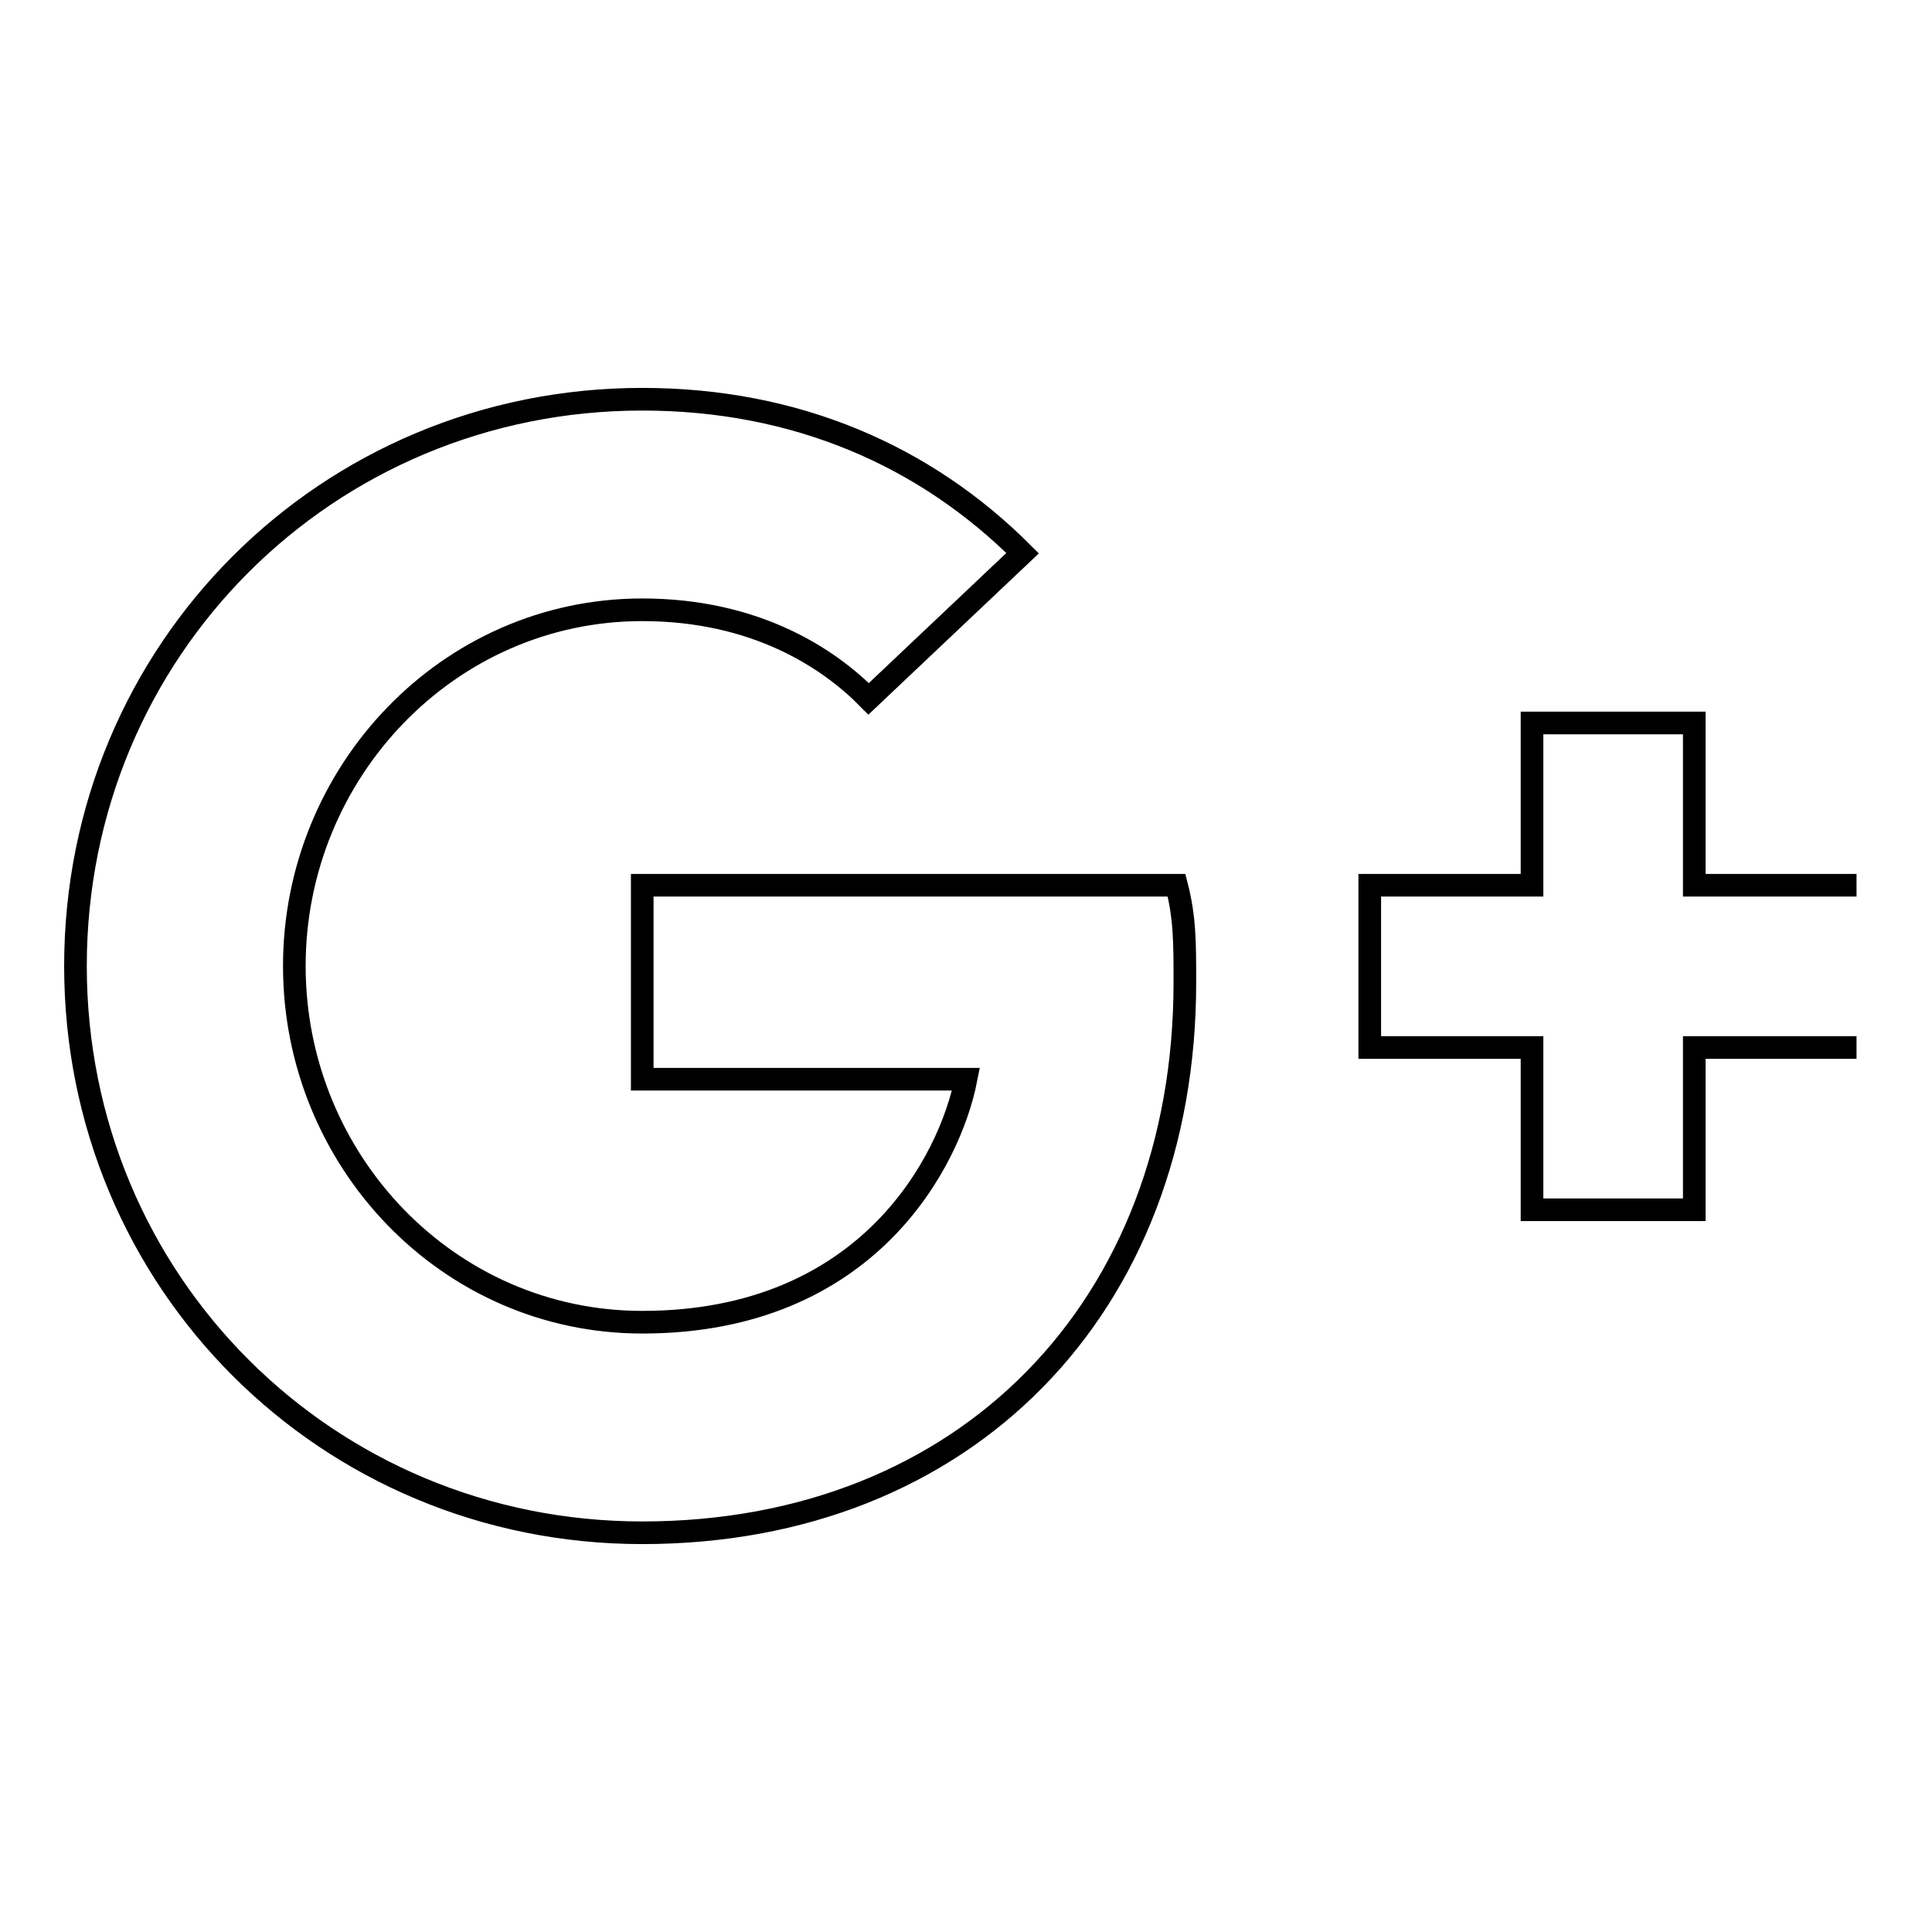 <?xml version="1.0" encoding="utf-8"?>
<!-- Svg Vector Icons : http://www.onlinewebfonts.com/icon -->
<!DOCTYPE svg PUBLIC "-//W3C//DTD SVG 1.1//EN" "http://www.w3.org/Graphics/SVG/1.1/DTD/svg11.dtd">
<svg version="1.1" xmlns="http://www.w3.org/2000/svg" xmlns:xlink="http://www.w3.org/1999/xlink" x="0px" y="0px" viewBox="0 0 256 256" enable-background="new 0 0 256 256" xml:space="preserve">
<g> <path stroke-width="3" fill-opacity="0" stroke="#000000"  d="M246,117.3h-21.5V95.8h-21.5v21.5h-21.5v21.5h21.5v21.5h21.5v-21.5H246 M85.1,117.3V143H128 c-2.1,10.7-12.9,32.2-42.9,32.2C59.3,175.2,39,153.7,39,128c0-25.7,20.4-47.2,46.1-47.2c15,0,24.7,6.4,30,11.8l20.4-19.3 c-12.9-12.9-30-20.4-50.4-20.4C43.3,52.9,10,86.2,10,128c0,41.8,33.3,75.1,75.1,75.1c42.9,0,71.9-30,71.9-72.9 c0-5.4,0-8.6-1.1-12.9H85.1z"/></g>
</svg>